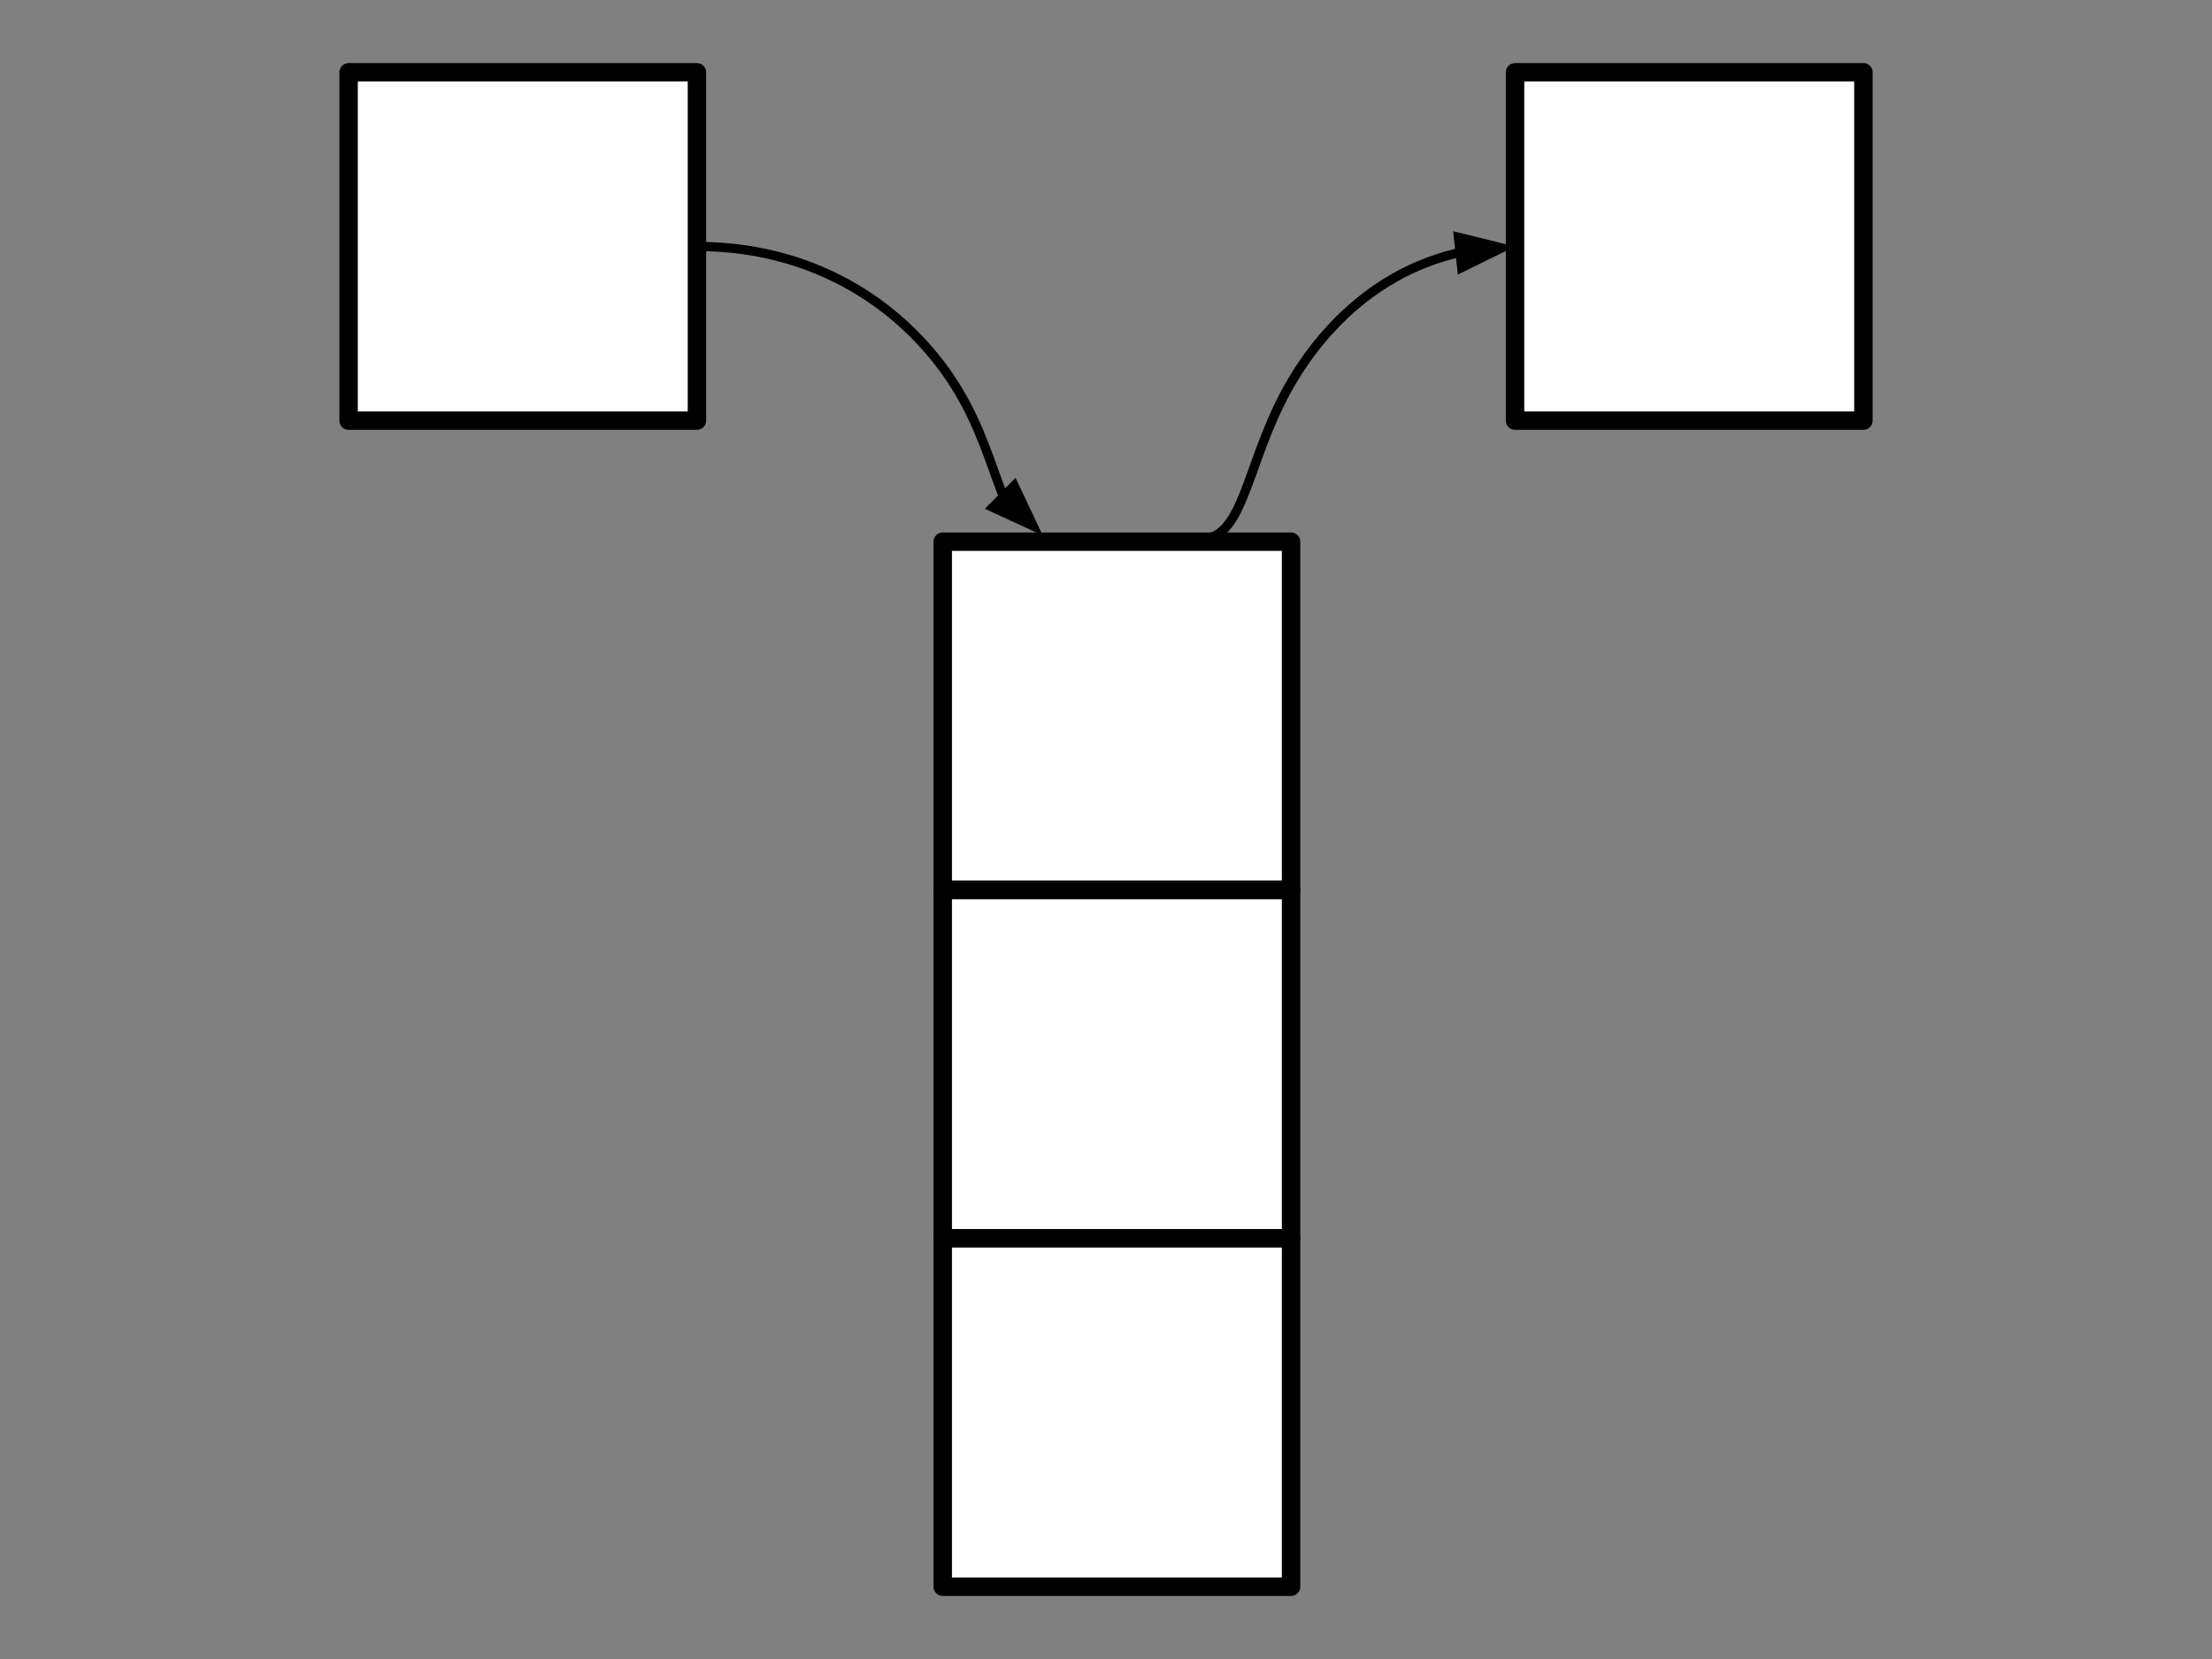 <svg version="1.1" viewBox="0.0 0.0 960.0 720.0" fill="none" stroke="none" stroke-linecap="square" stroke-miterlimit="10" xmlns:xlink="http://www.w3.org/1999/xlink" xmlns="http://www.w3.org/2000/svg"><rect x="0.0" y="0.0" width="960.0" height="720.0" fill="#808080" stroke="none"/><clipPath id="p.0"><path d="m0 0l960.0 0l0 720.0l-960.0 0l0 -720.0z" clip-rule="nonzero"/></clipPath><g clip-path="url(#p.0)"><path fill="#000000" fill-opacity="0.0" d="m0 0l960.0 0l0 720.0l-960.0 0z" fill-rule="evenodd"/><path fill="#ffffff" d="m409.142 235.081l151.181 0l0 151.181l-151.181 0z" fill-rule="evenodd"/><path stroke="#000000" stroke-width="8.0" stroke-linejoin="round" stroke-linecap="butt" d="m409.142 235.081l151.181 0l0 151.181l-151.181 0z" fill-rule="evenodd"/><path fill="#ffffff" d="m409.142 386.262l151.181 0l0 151.181l-151.181 0z" fill-rule="evenodd"/><path stroke="#000000" stroke-width="8.0" stroke-linejoin="round" stroke-linecap="butt" d="m409.142 386.262l151.181 0l0 151.181l-151.181 0z" fill-rule="evenodd"/><path fill="#ffffff" d="m409.142 537.444l151.181 0l0 151.181l-151.181 0z" fill-rule="evenodd"/><path stroke="#000000" stroke-width="8.0" stroke-linejoin="round" stroke-linecap="butt" d="m409.142 537.444l151.181 0l0 151.181l-151.181 0z" fill-rule="evenodd"/><path fill="#ffffff" d="m151.289 31.375l151.181 0l0 151.181l-151.181 0z" fill-rule="evenodd"/><path stroke="#000000" stroke-width="8.0" stroke-linejoin="round" stroke-linecap="butt" d="m151.289 31.375l151.181 0l0 151.181l-151.181 0z" fill-rule="evenodd"/><path fill="#ffffff" d="m657.53 31.375l151.181 0l0 151.181l-151.181 0z" fill-rule="evenodd"/><path stroke="#000000" stroke-width="8.0" stroke-linejoin="round" stroke-linecap="butt" d="m657.53 31.375l151.181 0l0 151.181l-151.181 0z" fill-rule="evenodd"/><path fill="#000000" fill-opacity="0.0" d="m302.47 106.966c56.742 0 94.724 31.354 113.484 62.709c18.76 31.354 18.298 62.709 36.595 62.709" fill-rule="evenodd"/><path stroke="#000000" stroke-width="4.0" stroke-linejoin="round" stroke-linecap="butt" d="m302.47 106.966c56.742 0 94.724 31.354 113.484 62.709c9.38 15.677 13.954 31.354 18.471 43.112c0.282 0.735 0.564 1.454 0.847 2.158l0.225 0.55" fill-rule="evenodd"/><path fill="#000000" stroke="#000000" stroke-width="4.0" stroke-linecap="butt" d="m430.847 220.189l17.547 8.079l-8.248 -17.468z" fill-rule="evenodd"/><path fill="#000000" fill-opacity="0.0" d="m521.341 233.864c18.282 0 19.54 -31.724 36.564 -63.449c17.024 -31.724 49.812 -63.449 99.625 -63.449" fill-rule="evenodd"/><path stroke="#000000" stroke-width="4.0" stroke-linejoin="round" stroke-linecap="butt" d="m521.341 233.864c18.282 0 19.54 -31.724 36.564 -63.449c8.512 -15.862 20.965 -31.724 37.517 -43.621c8.276 -5.948 17.576 -10.905 27.921 -14.375c2.586 -0.867 5.238 -1.642 7.955 -2.316c0.679 -0.168 1.363 -0.331 2.05 -0.486l0.321 -0.071" fill-rule="evenodd"/><path fill="#000000" stroke="#000000" stroke-width="4.0" stroke-linecap="butt" d="m634.379 116.114l17.337 -8.52l-18.757 -4.618z" fill-rule="evenodd"/></g></svg>